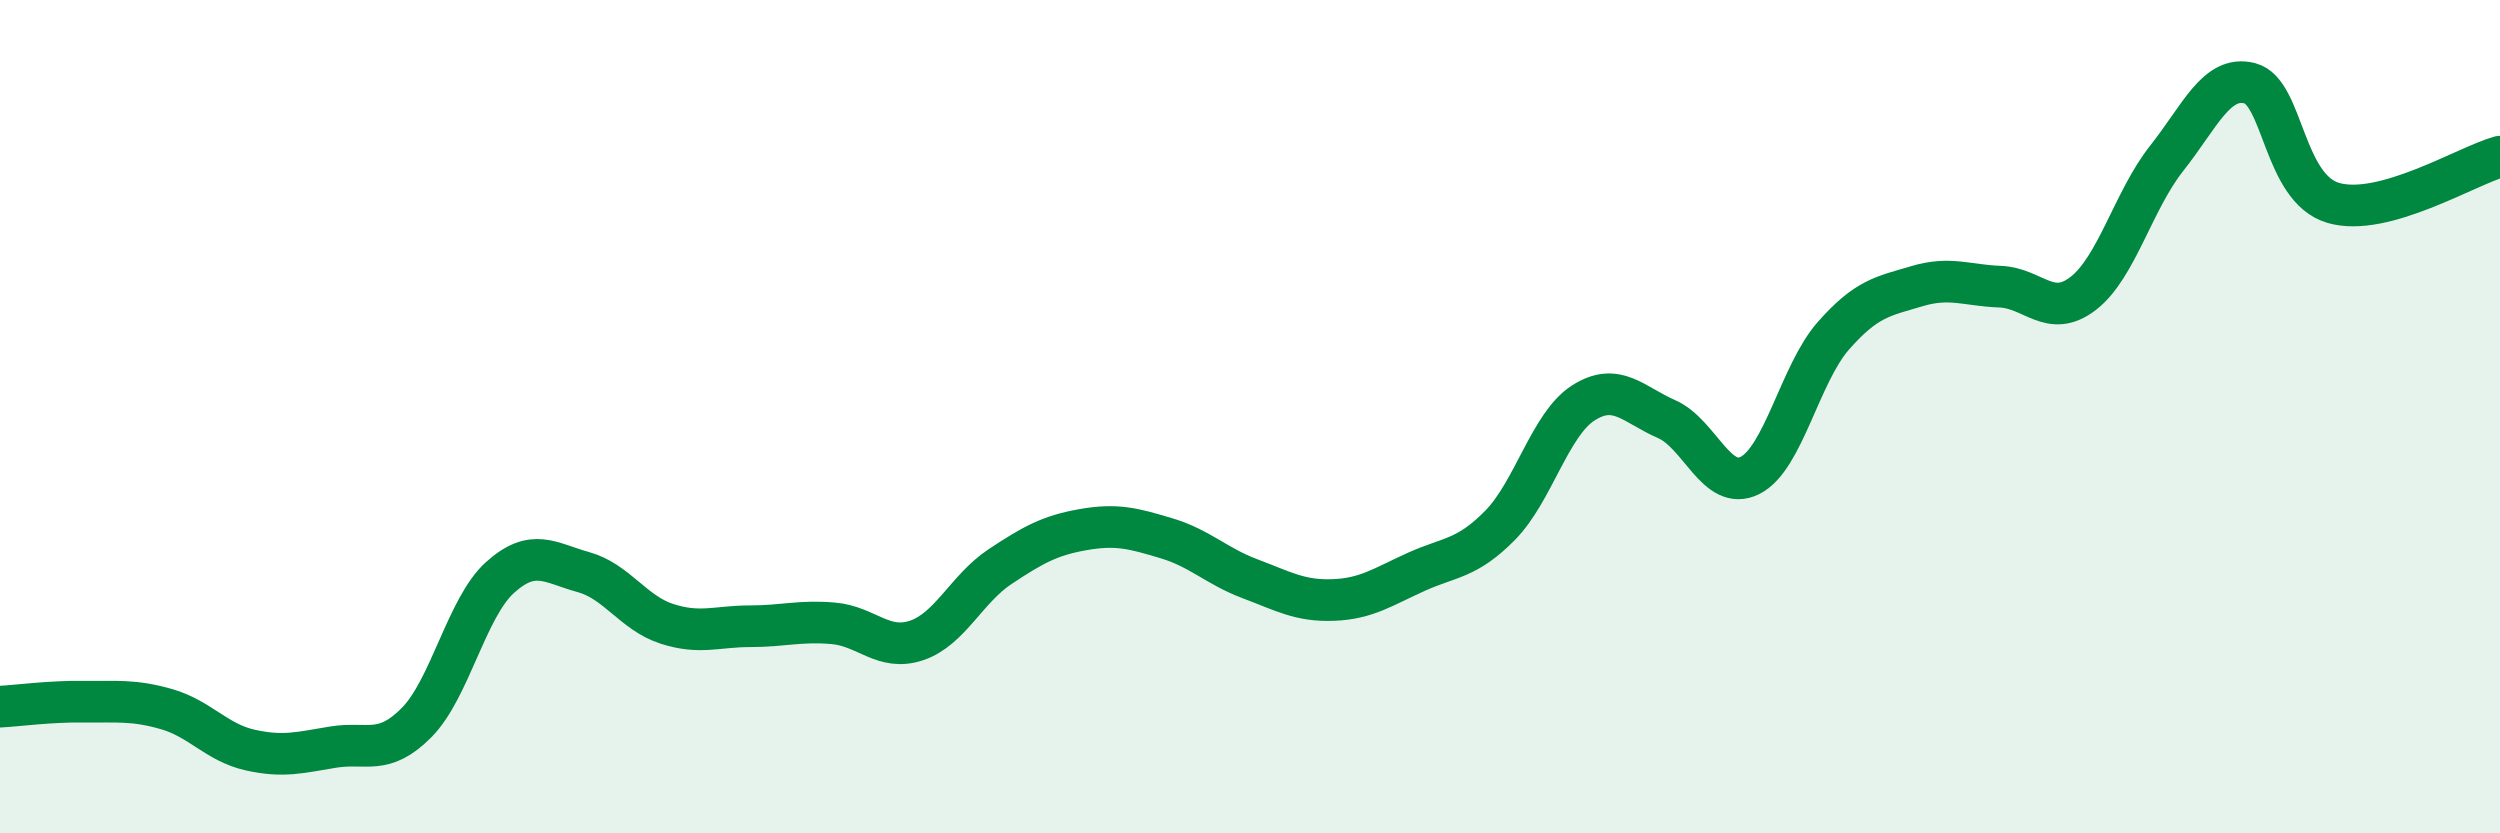 
    <svg width="60" height="20" viewBox="0 0 60 20" xmlns="http://www.w3.org/2000/svg">
      <path
        d="M 0,16.96 C 0.4,16.94 1.2,16.83 2,16.84 C 2.8,16.85 3.2,16.79 4,17.02 C 4.8,17.25 5.2,17.82 6,18 C 6.8,18.18 7.2,18.06 8,17.93 C 8.8,17.8 9.2,18.15 10,17.34 C 10.8,16.53 11.2,14.58 12,13.86 C 12.8,13.14 13.2,13.51 14,13.73 C 14.8,13.95 15.2,14.71 16,14.97 C 16.8,15.23 17.2,15.03 18,15.03 C 18.8,15.03 19.2,14.89 20,14.96 C 20.8,15.03 21.2,15.64 22,15.37 C 22.8,15.1 23.2,14.13 24,13.6 C 24.8,13.07 25.2,12.85 26,12.71 C 26.8,12.57 27.2,12.68 28,12.92 C 28.8,13.16 29.2,13.59 30,13.89 C 30.8,14.19 31.2,14.43 32,14.4 C 32.8,14.37 33.2,14.08 34,13.72 C 34.8,13.36 35.2,13.42 36,12.61 C 36.8,11.8 37.2,10.18 38,9.67 C 38.8,9.16 39.2,9.71 40,10.06 C 40.8,10.41 41.2,11.81 42,11.41 C 42.8,11.01 43.2,8.97 44,8.06 C 44.8,7.15 45.2,7.11 46,6.87 C 46.8,6.63 47.2,6.85 48,6.88 C 48.8,6.91 49.2,7.66 50,7.04 C 50.8,6.42 51.2,4.81 52,3.8 C 52.8,2.79 53.2,1.79 54,2 C 54.8,2.21 54.8,4.52 56,4.87 C 57.2,5.22 59.2,3.98 60,3.76L60 20L0 20Z"
        fill="#008740"
        opacity="0.1"
        stroke-linecap="round"
        stroke-linejoin="round"
      />
      <path
        d="M 0,16.96 C 0.4,16.94 1.2,16.83 2,16.84 C 2.8,16.85 3.2,16.79 4,17.02 C 4.8,17.25 5.2,17.82 6,18 C 6.8,18.18 7.2,18.06 8,17.93 C 8.8,17.8 9.2,18.15 10,17.34 C 10.8,16.53 11.2,14.58 12,13.86 C 12.8,13.14 13.2,13.51 14,13.73 C 14.8,13.95 15.2,14.71 16,14.97 C 16.8,15.23 17.2,15.03 18,15.03 C 18.8,15.03 19.2,14.89 20,14.96 C 20.8,15.03 21.2,15.64 22,15.37 C 22.8,15.1 23.2,14.13 24,13.6 C 24.8,13.07 25.2,12.85 26,12.71 C 26.8,12.57 27.2,12.68 28,12.92 C 28.8,13.16 29.2,13.59 30,13.89 C 30.8,14.19 31.2,14.43 32,14.4 C 32.8,14.37 33.2,14.08 34,13.72 C 34.8,13.36 35.2,13.42 36,12.61 C 36.8,11.8 37.2,10.18 38,9.67 C 38.8,9.16 39.2,9.71 40,10.06 C 40.8,10.41 41.2,11.81 42,11.41 C 42.8,11.01 43.2,8.97 44,8.06 C 44.8,7.15 45.2,7.11 46,6.87 C 46.8,6.63 47.2,6.85 48,6.88 C 48.8,6.91 49.2,7.66 50,7.04 C 50.8,6.42 51.2,4.81 52,3.8 C 52.8,2.79 53.2,1.79 54,2 C 54.8,2.21 54.8,4.52 56,4.87 C 57.2,5.22 59.2,3.98 60,3.76"
        stroke="#008740"
        stroke-width="1"
        fill="none"
        stroke-linecap="round"
        stroke-linejoin="round"
      />
    </svg>
  